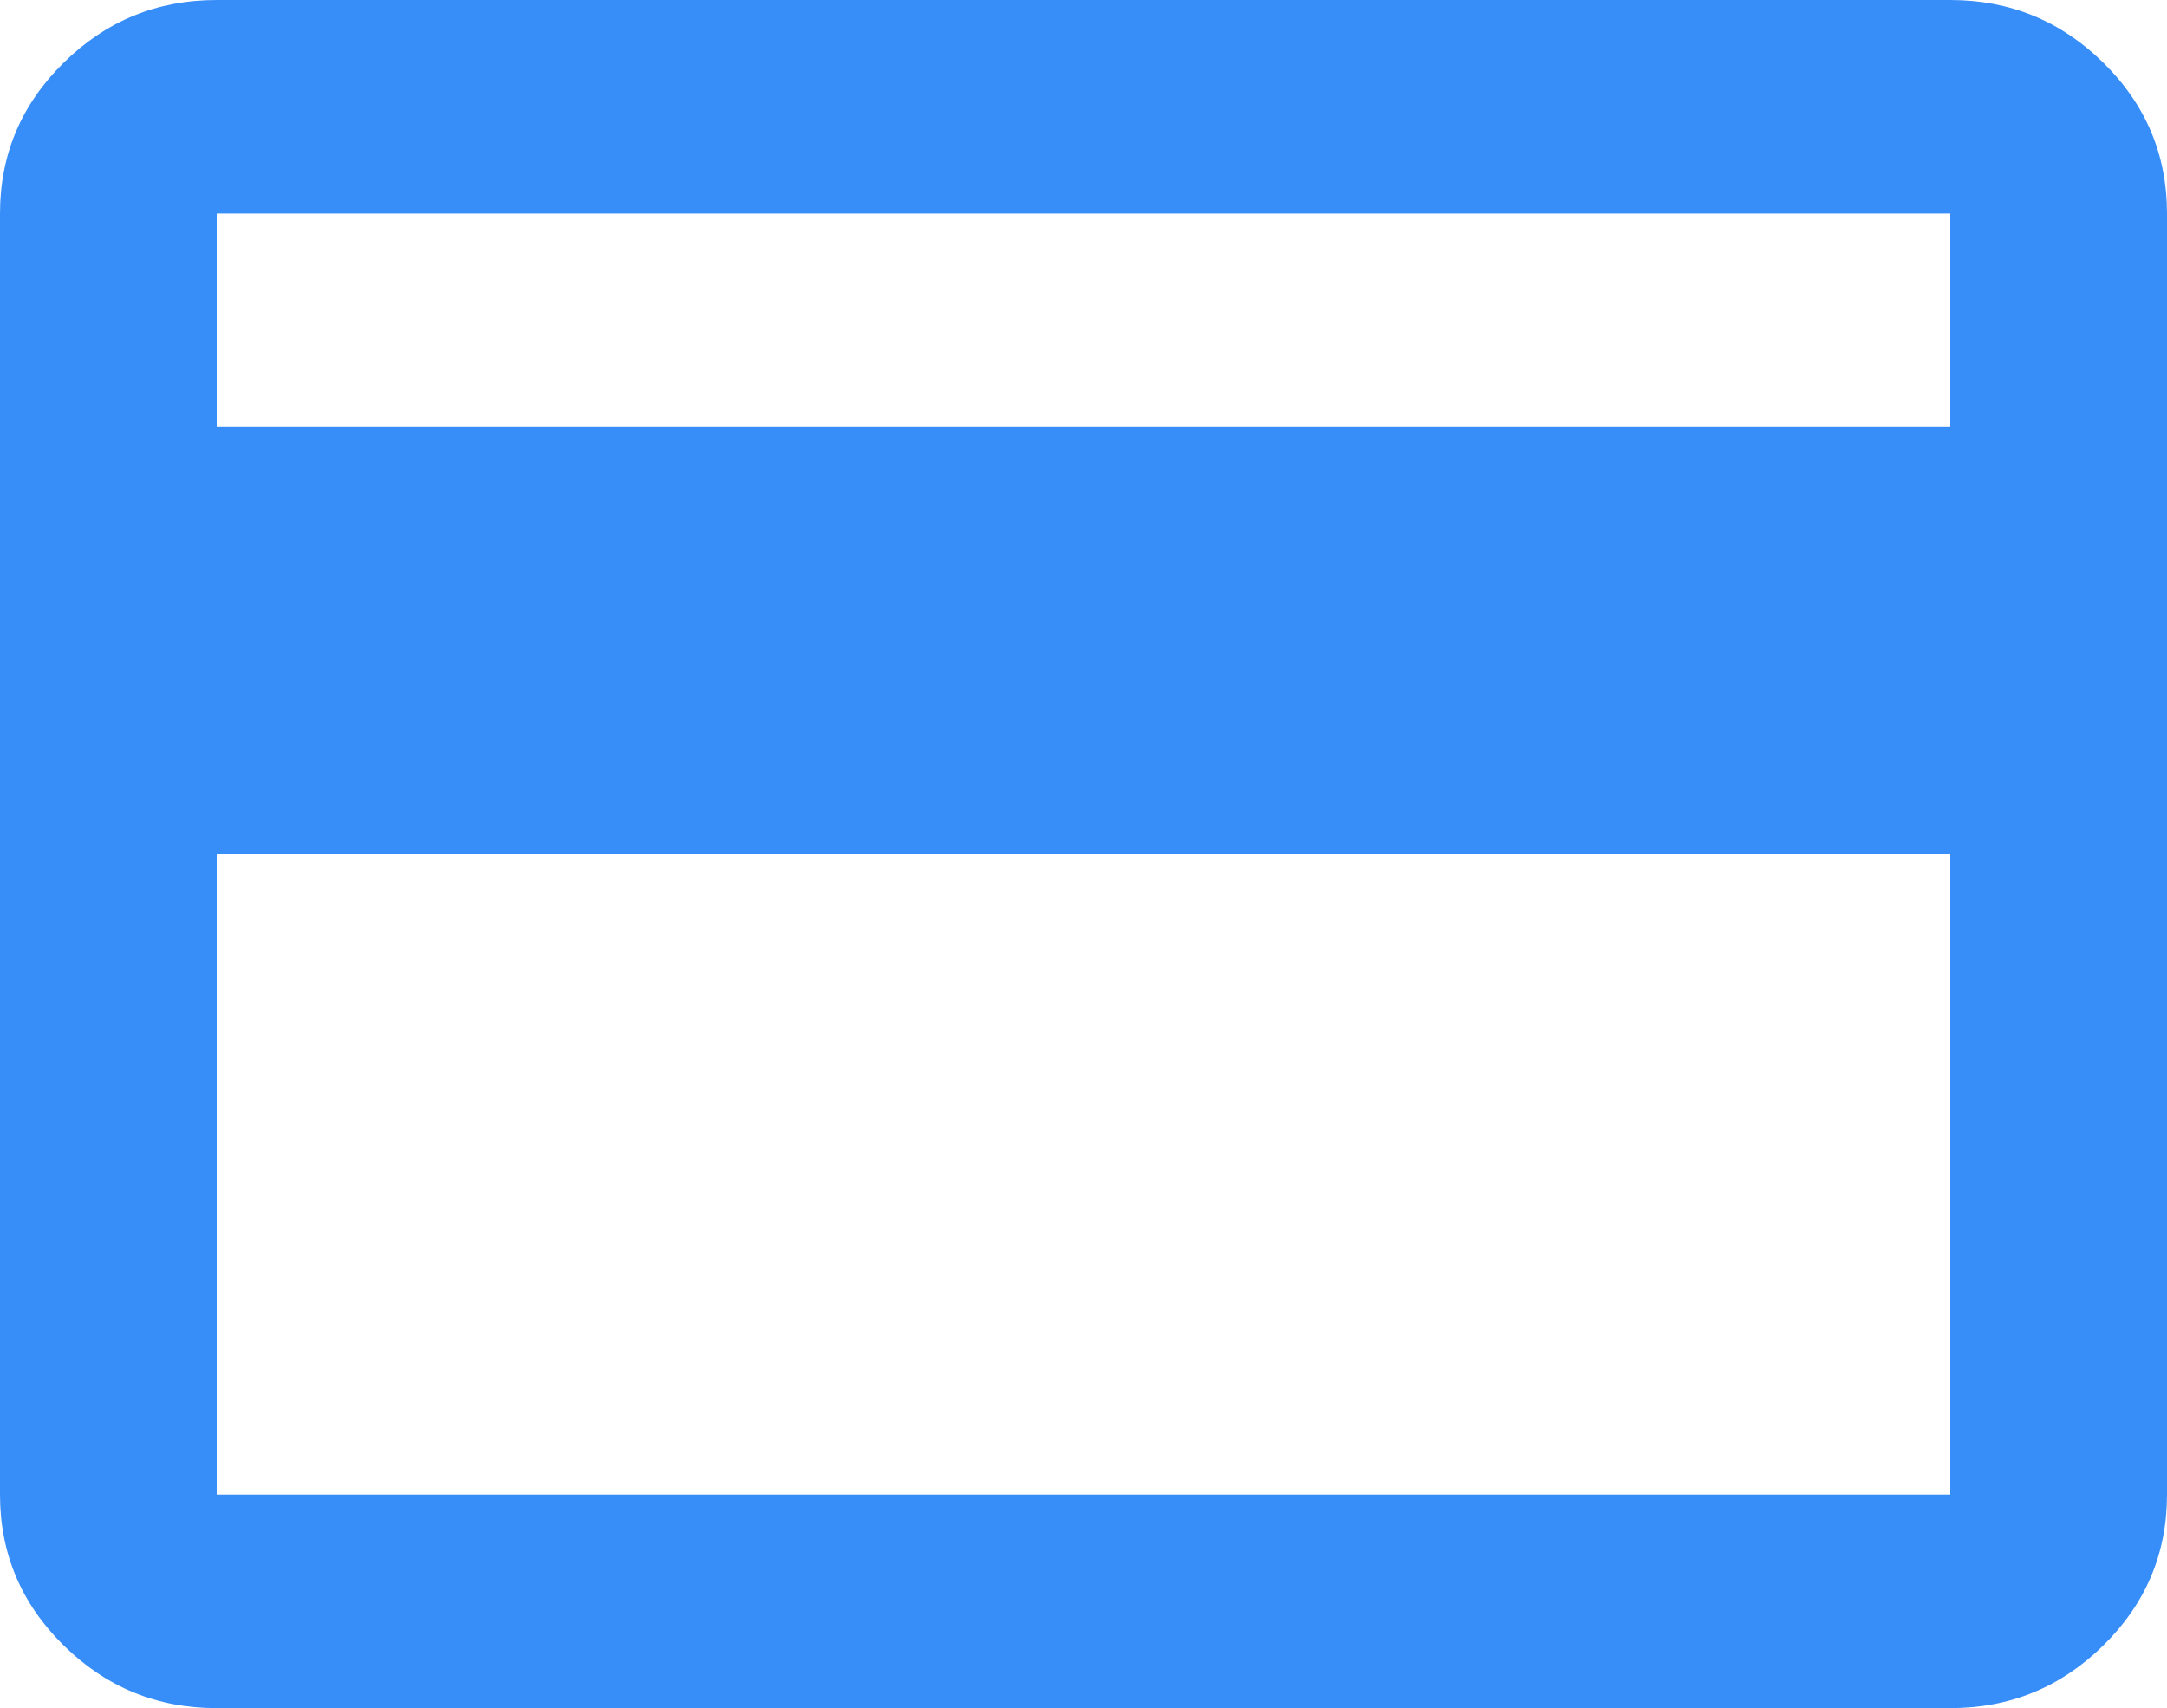 <svg width="52" height="41" viewBox="0 0 52 41" fill="none" xmlns="http://www.w3.org/2000/svg">
<path d="M52 5.125V35.875C52 37.284 51.491 38.491 50.472 39.495C49.454 40.498 48.23 41 46.8 41H5.2C3.77 41 2.546 40.498 1.528 39.495C0.509 38.491 0 37.284 0 35.875V5.125C0 3.716 0.509 2.509 1.528 1.505C2.546 0.502 3.77 0 5.2 0H46.8C48.23 0 49.454 0.502 50.472 1.505C51.491 2.509 52 3.716 52 5.125ZM5.2 10.25H46.8V5.125H5.2V10.25ZM5.2 20.5V35.875H46.8V20.5H5.2Z" fill="#388EF9"/>
</svg>
